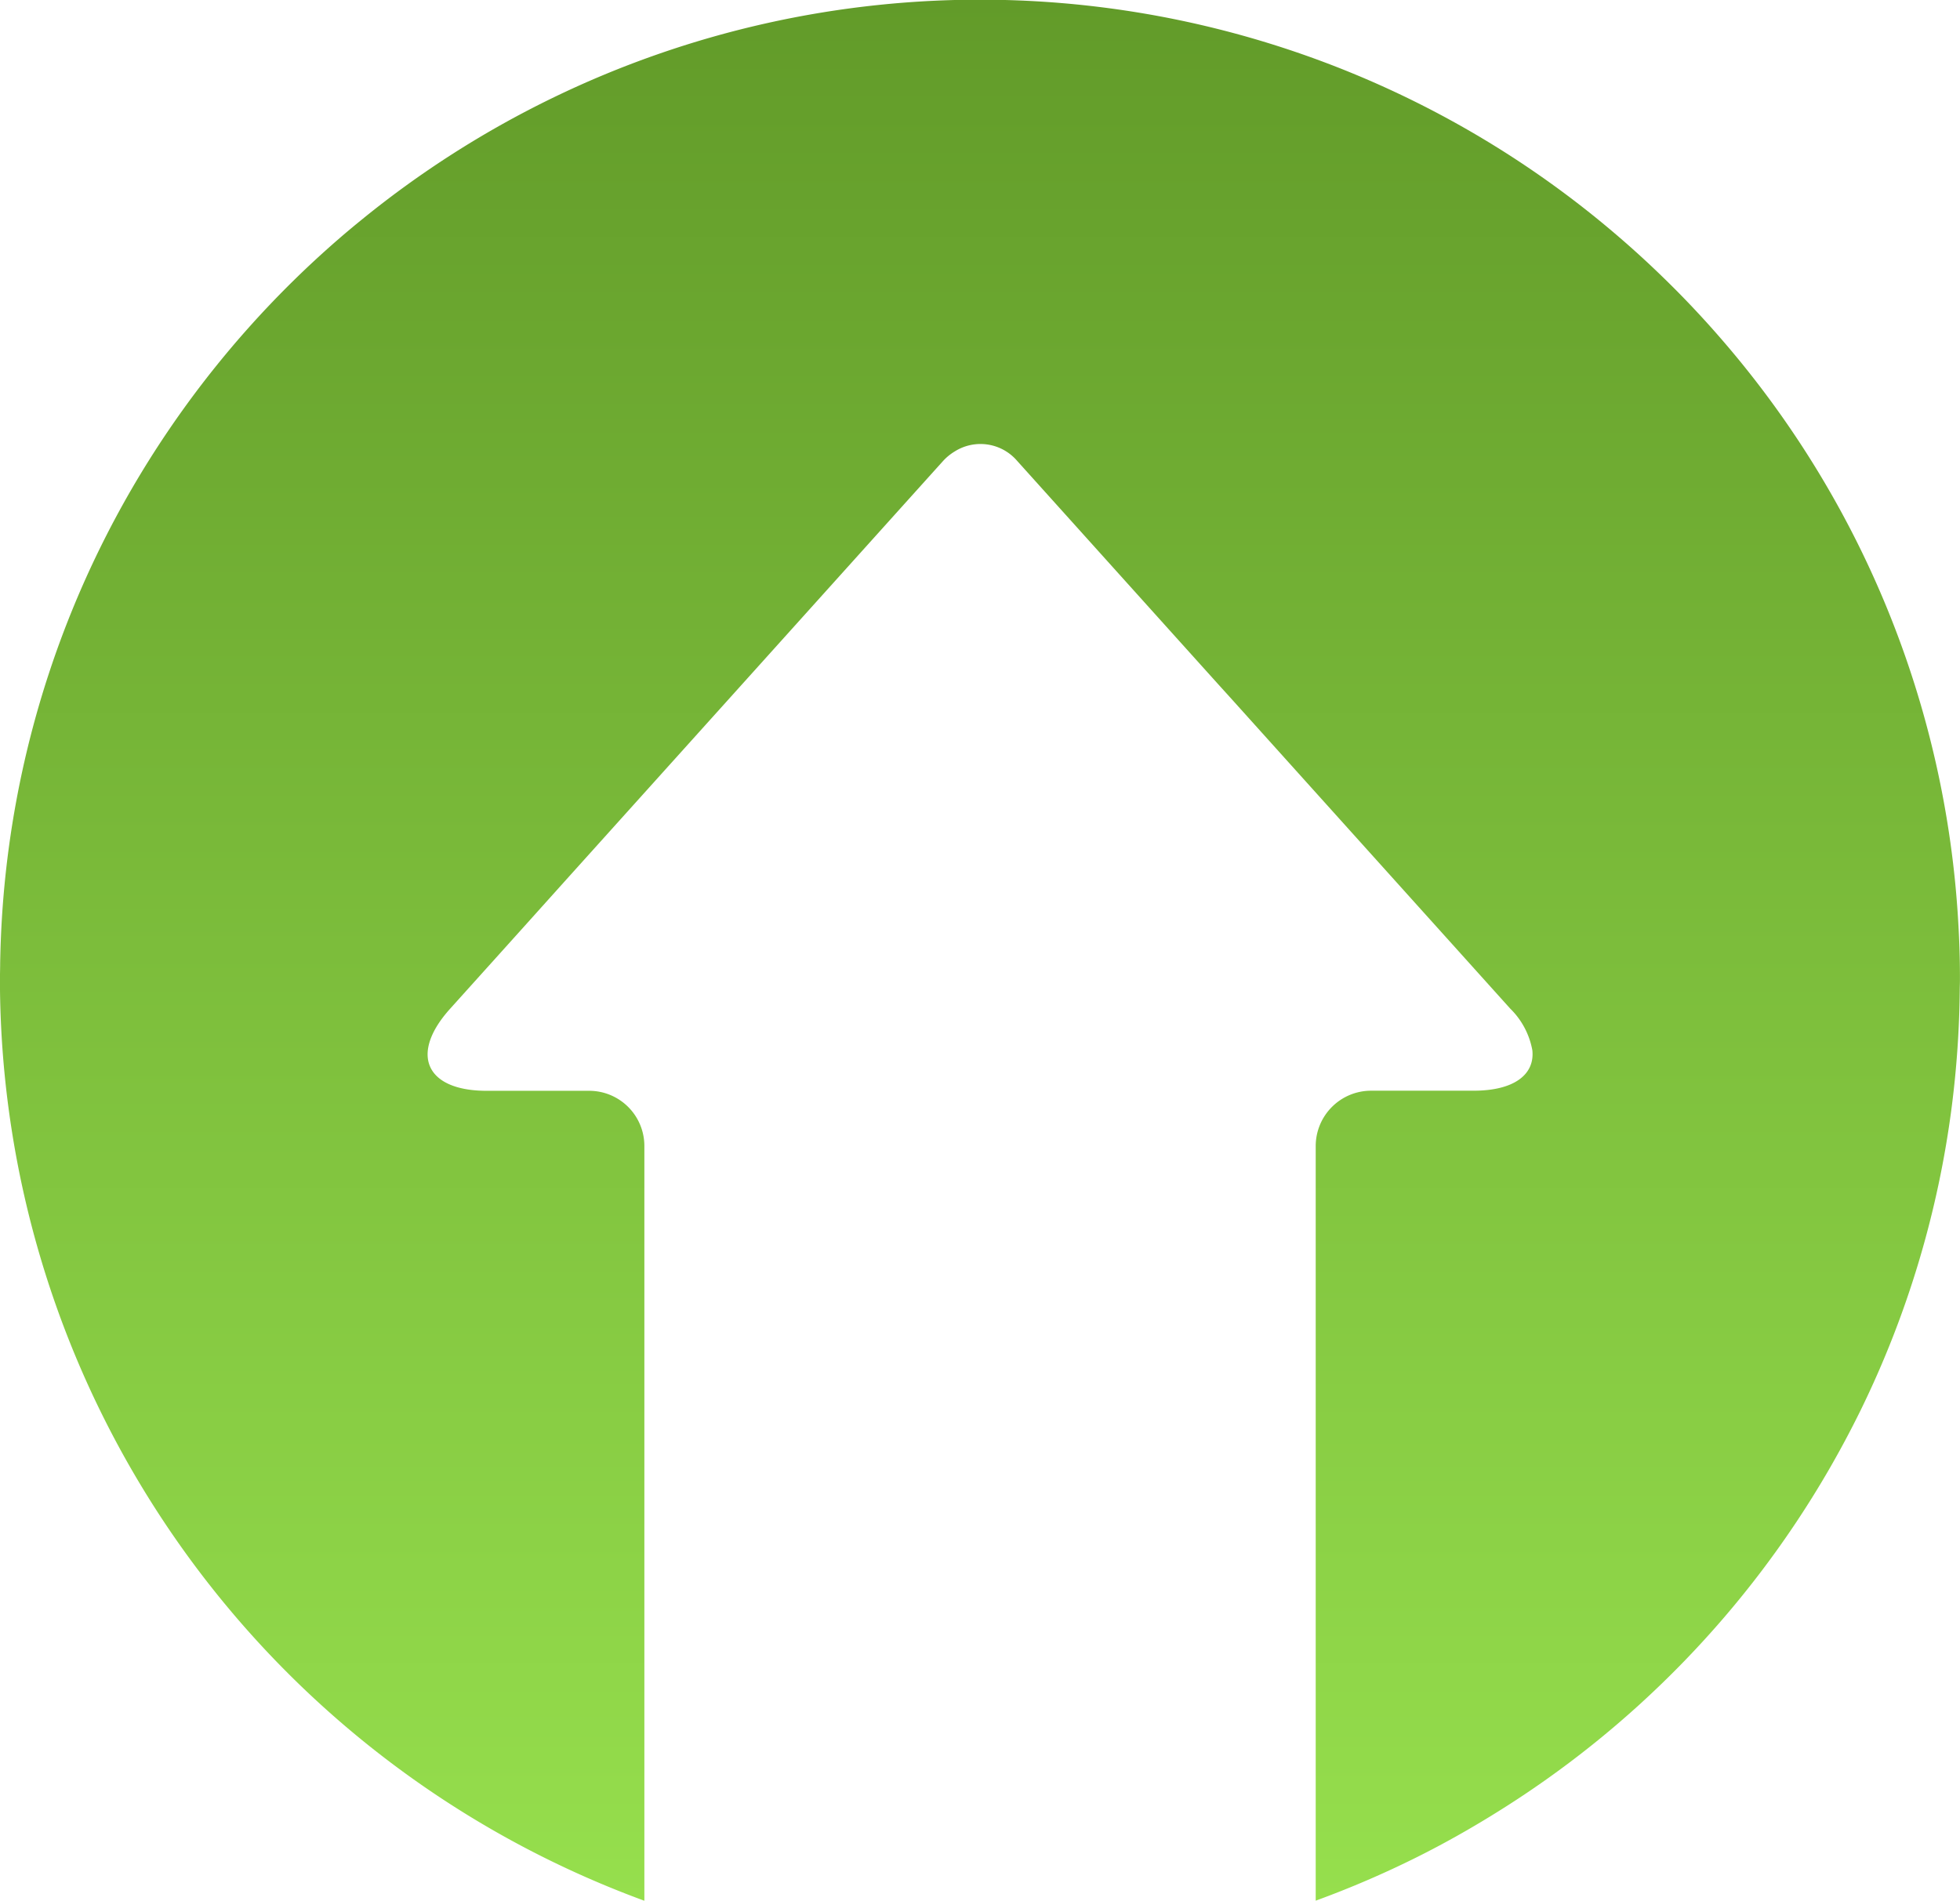<svg id="green_arrow" data-name="green arrow" xmlns="http://www.w3.org/2000/svg" xmlns:xlink="http://www.w3.org/1999/xlink" width="100" height="96.991" viewBox="0 0 100 96.991">
  <defs>
    <linearGradient id="linear-gradient" x1="0.5" x2="0.5" y2="1" gradientUnits="objectBoundingBox">
      <stop offset="0" stop-color="#629b29"/>
      <stop offset="1" stop-color="#96df4d"/>
    </linearGradient>
  </defs>
  <path id="Path_31485" data-name="Path 31485" d="M531.325,213.35a49.762,49.762,0,0,0-12.216-29.919q-1.314-1.508-2.747-2.906-1.236-1.209-2.554-2.331a49.938,49.938,0,0,0-63.936-.712c-.385.312-.765.629-1.139.953a50.337,50.337,0,0,0-8.771,9.873,49.731,49.731,0,0,0-8.5,25.749c-.006.133-.01.267-.016.4q-.016.475-.025.951c0,.29-.011.579-.011.869,0,.029,0,.058,0,.087a50.124,50.124,0,0,0,32.879,46.9v-5.579l0-23.136v-9.795a2.816,2.816,0,0,0-2.818-2.818H460.5l-4.26,0c-3.114,0-3.946-1.876-1.863-4.186l3.661-4.068,2.156-2.4,3.6-4,2.89-3.211.985-1.094,2.171-2.412,7.708-8.566,1.29-1.433.7-.777a2.668,2.668,0,0,1,.578-.472,2.463,2.463,0,0,1,3.191.475l5.383,5.982,2.626,2.918,2.15,2.388.8.884,9.735,10.818,1.329,1.476.047.052,3.09,3.434a3.965,3.965,0,0,1,1.127,2.124c.131,1.232-.925,2.062-2.991,2.063h-5.243a2.827,2.827,0,0,0-2.819,2.819v38.51a49.756,49.756,0,0,0,5.183-2.23c1.347-.673,2.655-1.41,3.93-2.2a50.151,50.151,0,0,0,17.083-17.585q.853-1.476,1.608-3.013A49.637,49.637,0,0,0,531,222.681a50.591,50.591,0,0,0,.4-5.86c0-.181.01-.361.01-.543C531.413,215.295,531.382,214.319,531.325,213.35Z" transform="translate(-431.413 -166.277)" fill="url(#linear-gradient)"/>
</svg>
